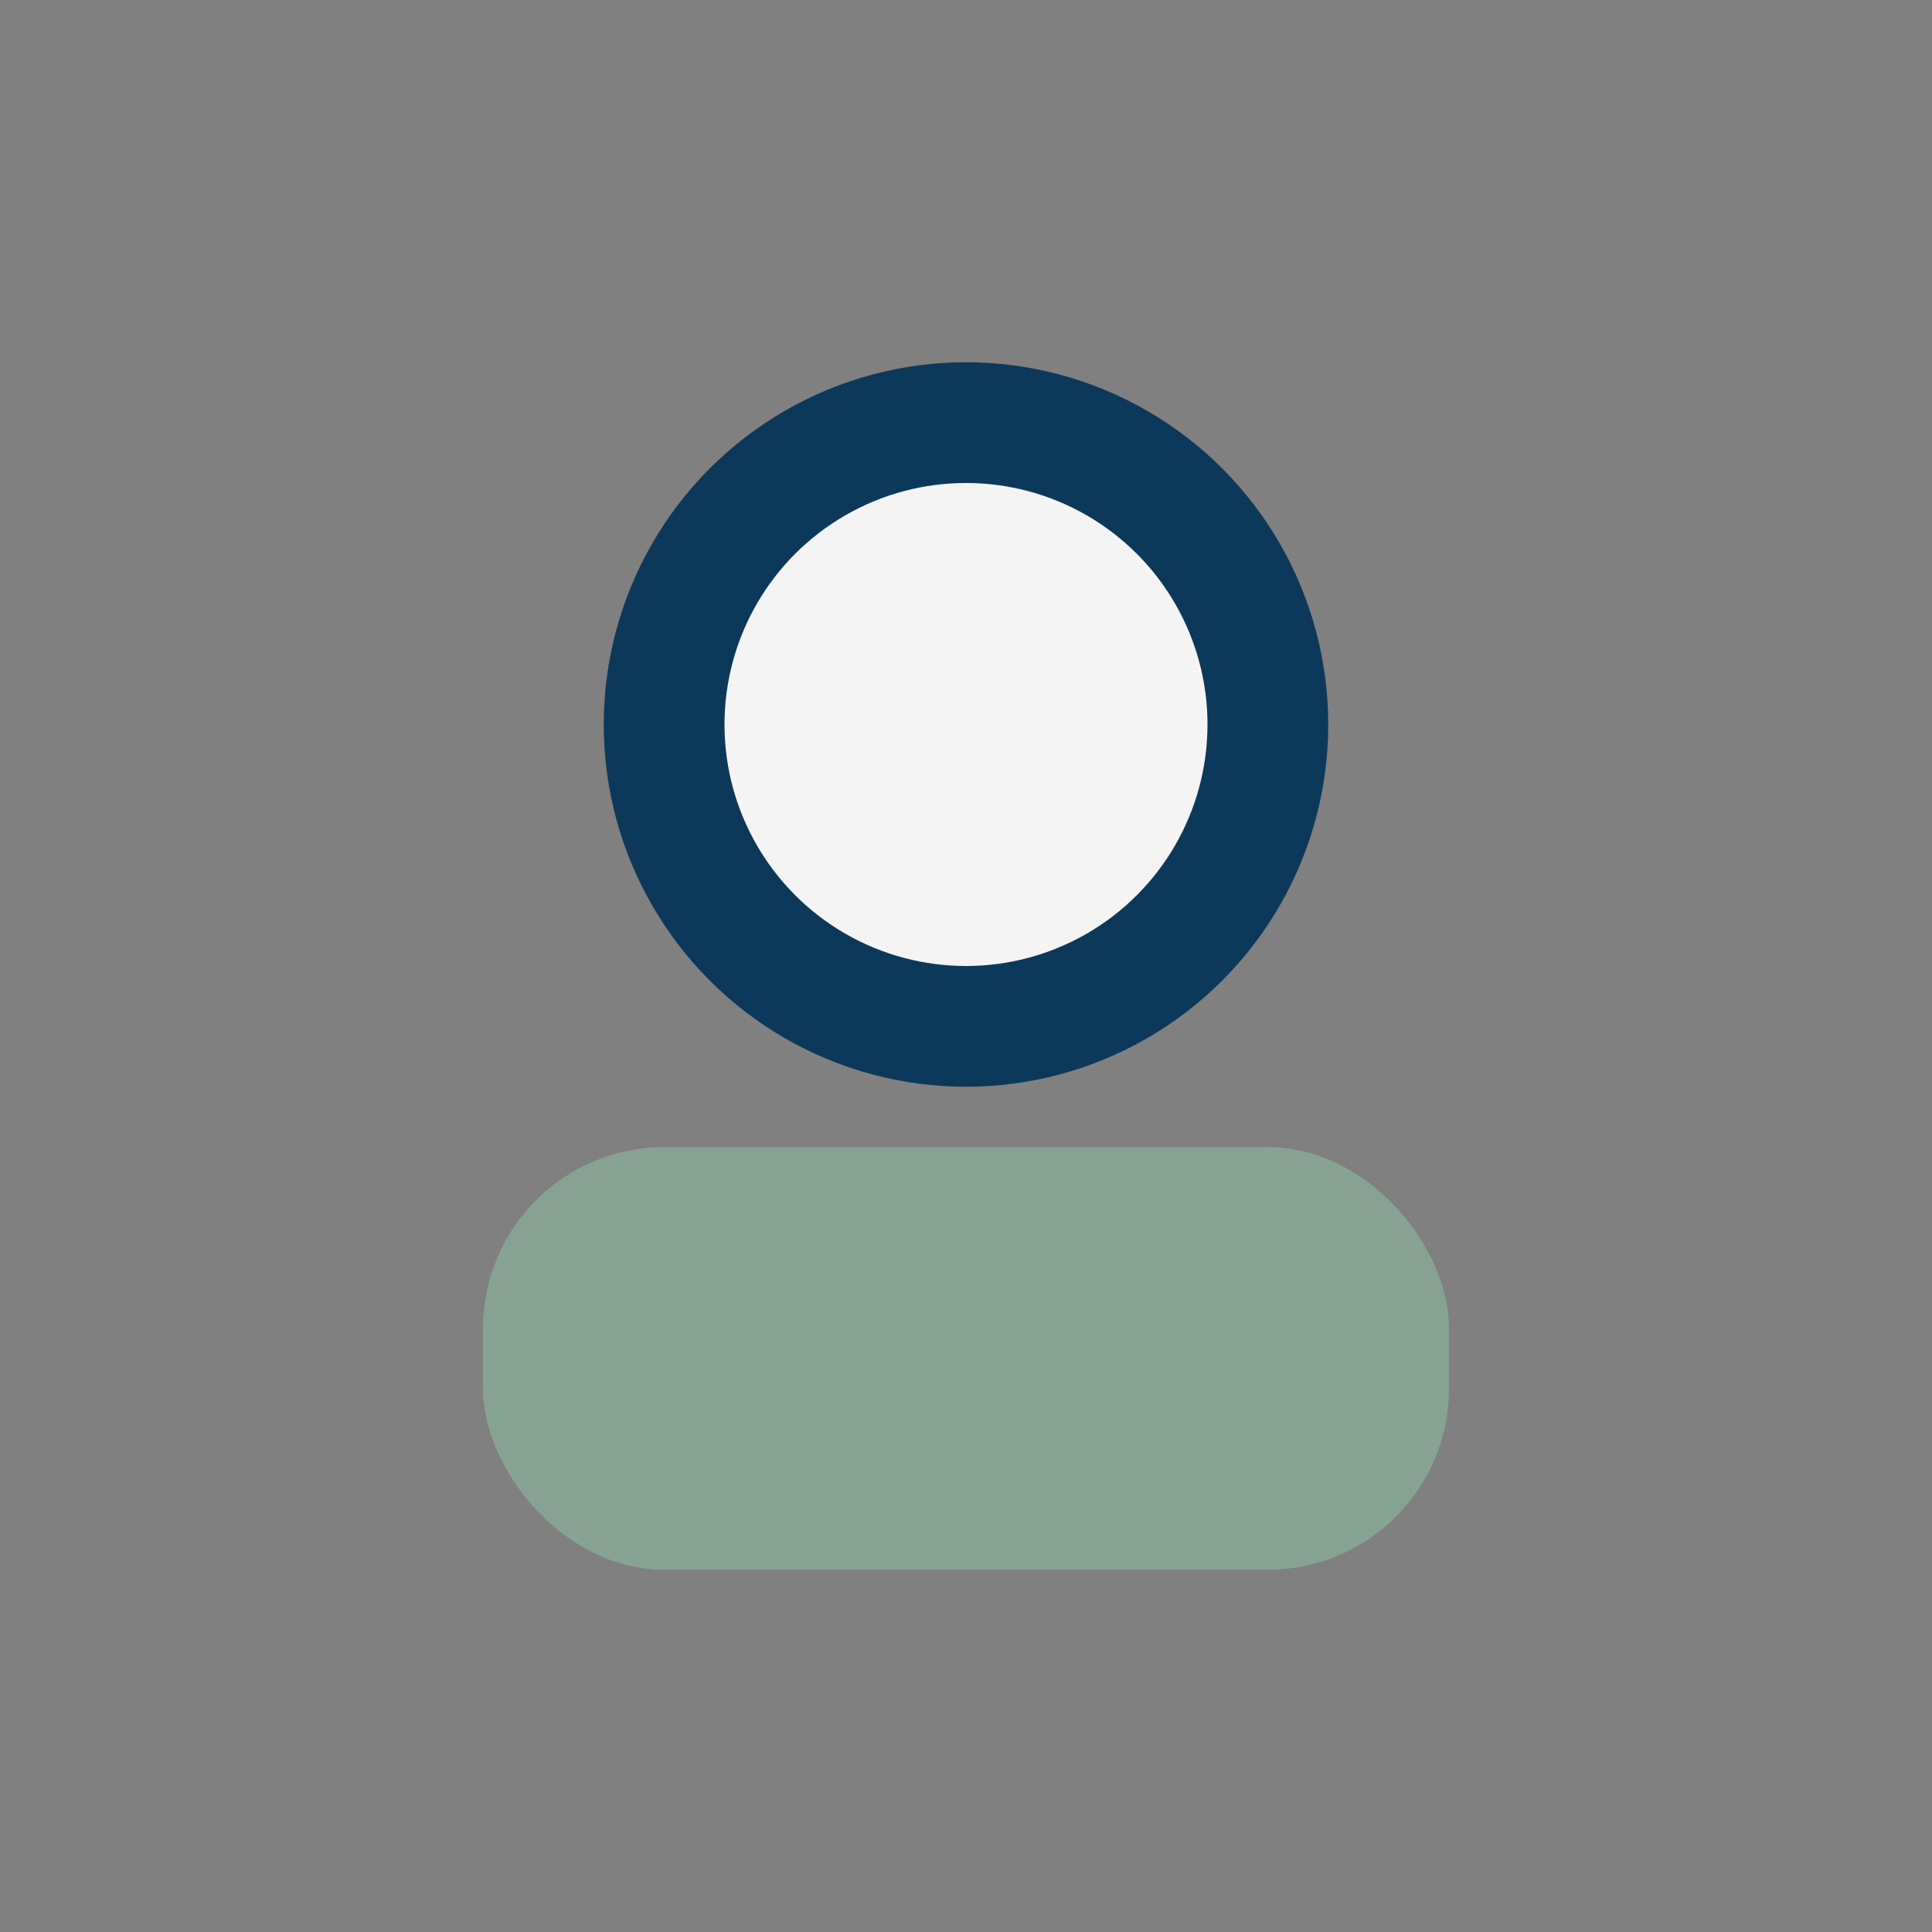 <?xml version="1.0" encoding="UTF-8"?>
<svg xmlns="http://www.w3.org/2000/svg" width="32" height="32" viewBox="0 0 32 32"><rect x="0" y="0" width="32" height="32" fill="#808080" stroke="none"/><circle cx="16" cy="12" r="5" fill="#F4F4F4" stroke="#0C3959" stroke-width="2"/><rect x="8" y="19" width="16" height="7" rx="3" fill="#86A293"/></svg>